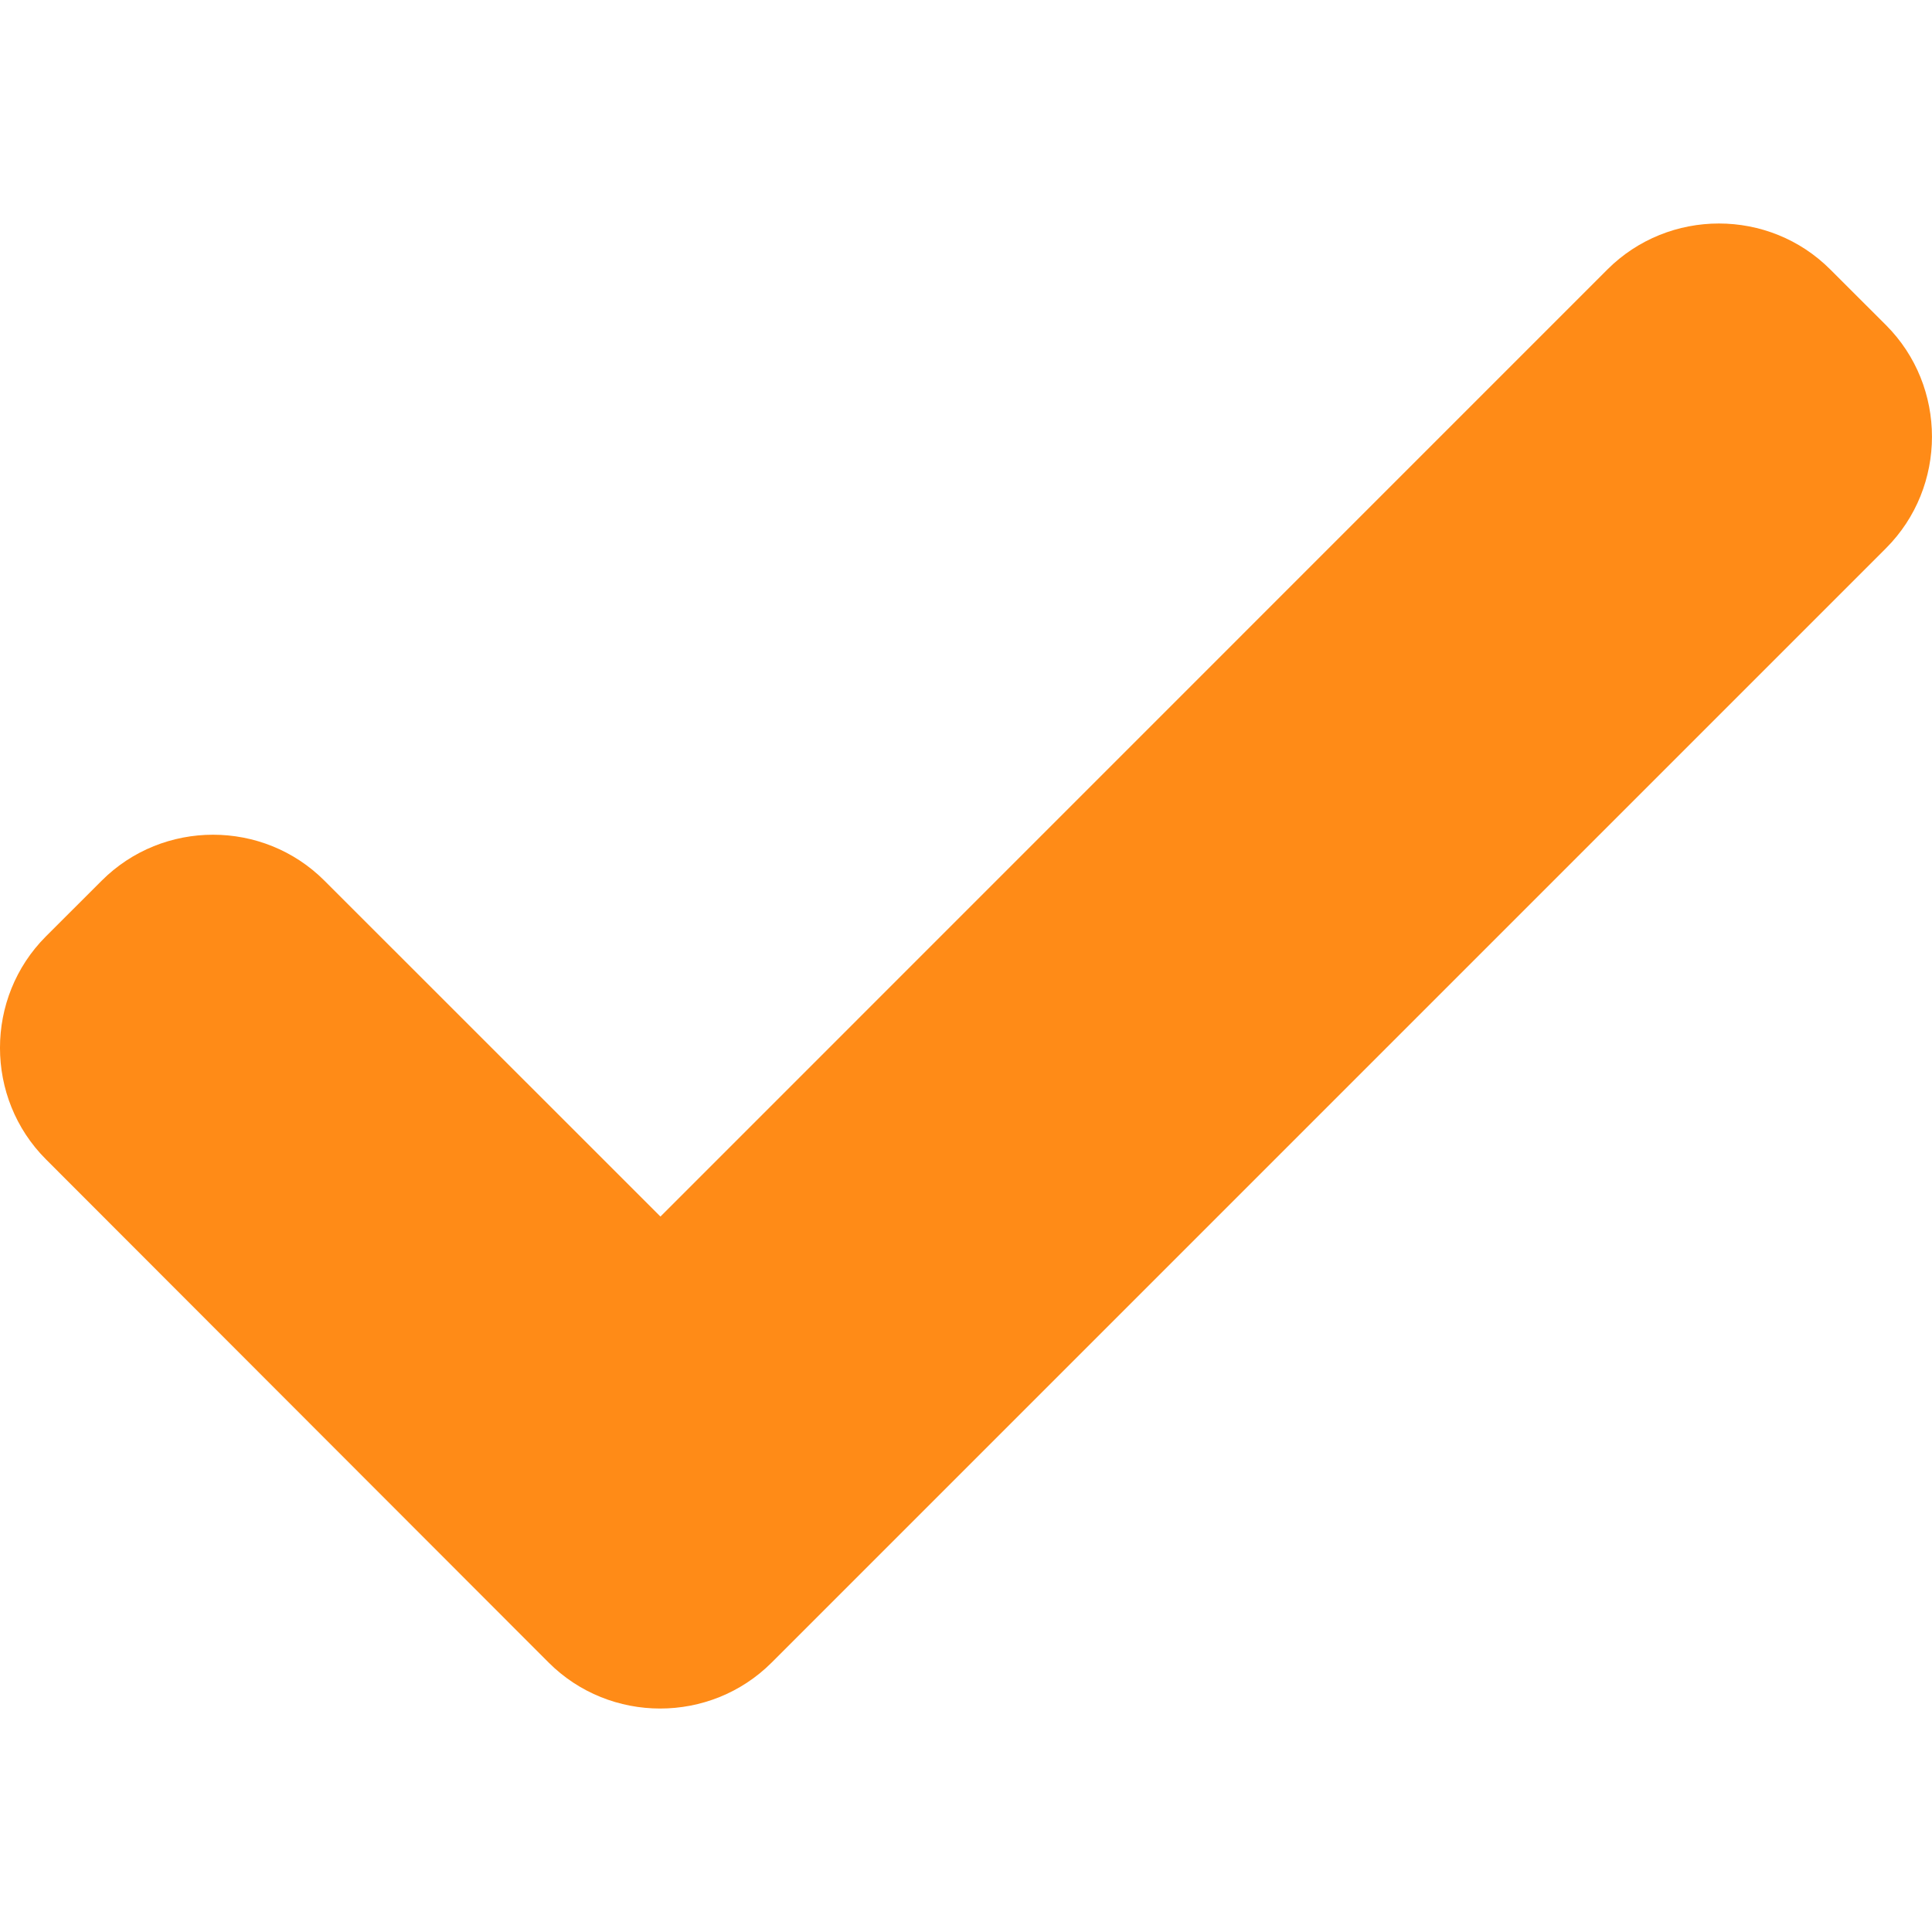<?xml version="1.0" encoding="iso-8859-1"?>
<!-- Generator: Adobe Illustrator 18.1.1, SVG Export Plug-In . SVG Version: 6.00 Build 0)  -->
<svg xmlns="http://www.w3.org/2000/svg" xmlns:xlink="http://www.w3.org/1999/xlink" version="1.1" id="Capa_1" x="0px" y="0px" viewBox="0 0 29.756 29.756" style="enable-background:new 0 0 29.756 29.756;" xml:space="preserve" width="512px" height="512px">
<g>
	<path d="M29.049,5.009L28.19,4.151c-0.943-0.945-2.488-0.945-3.434,0L10.172,18.737l-5.175-5.173   c-0.943-0.944-2.489-0.944-3.432,0.001l-0.858,0.857c-0.943,0.944-0.943,2.489,0,3.433l7.744,7.752   c0.944,0.943,2.489,0.943,3.433,0L29.049,8.442C29.991,7.498,29.991,5.953,29.049,5.009z" fill="#ff8b17"/>
</g>
<g>
</g>
<g>
</g>
<g>
</g>
<g>
</g>
<g>
</g>
<g>
</g>
<g>
</g>
<g>
</g>
<g>
</g>
<g>
</g>
<g>
</g>
<g>
</g>
<g>
</g>
<g>
</g>
<g>
</g>
</svg>
